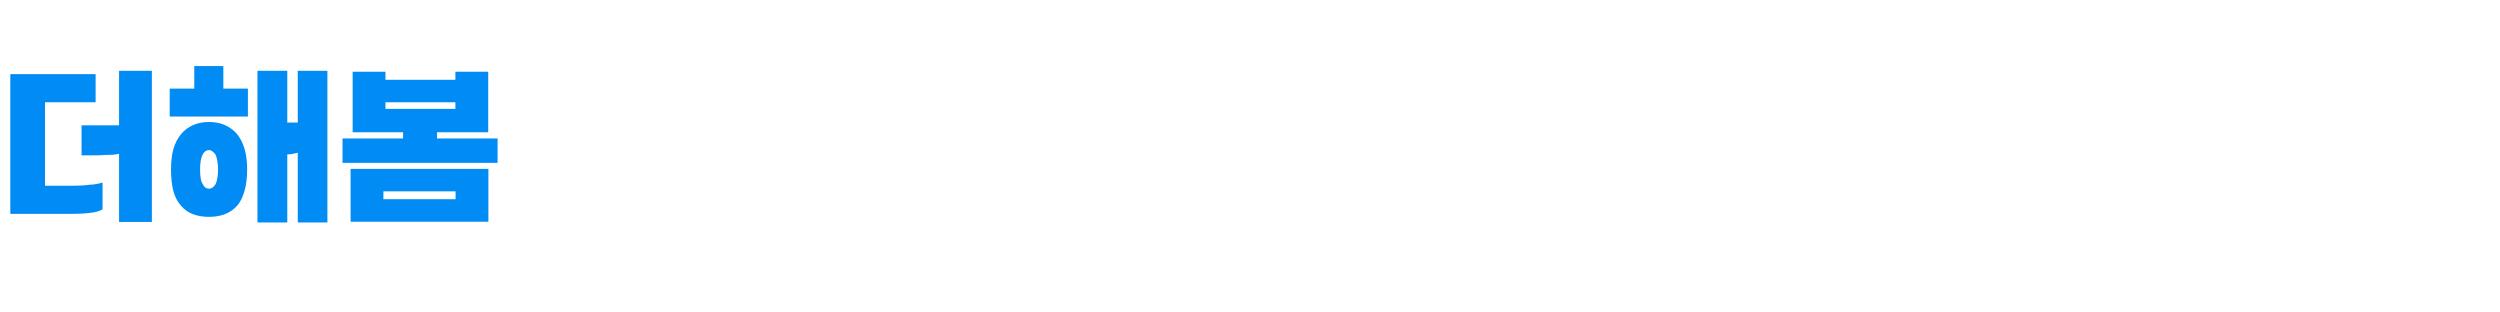 <svg width="320" height="40" viewBox="0 0 320 40" fill="none" xmlns="http://www.w3.org/2000/svg">
<path d="M12.24 9.492V13.092H5.76V23.772H9.408C9.744 23.772 10.08 23.764 10.416 23.748C10.752 23.732 11.088 23.7 11.424 23.652C11.76 23.636 12.064 23.604 12.336 23.556C12.624 23.508 12.888 23.444 13.128 23.364V26.796C12.904 26.924 12.648 27.028 12.36 27.108C12.088 27.172 11.784 27.22 11.448 27.252C11.08 27.3 10.72 27.332 10.368 27.348C10.016 27.364 9.664 27.372 9.312 27.372H1.32V9.492H12.24ZM15.24 19.692C15 19.74 14.728 19.78 14.424 19.812C14.136 19.828 13.8 19.836 13.416 19.836C13.032 19.868 12.656 19.884 12.288 19.884C11.936 19.884 11.592 19.884 11.256 19.884H10.44V16.044H15.24V9.06H19.44V28.404H15.24V19.692ZM31.731 14.916H21.723V11.34H24.867V8.46H28.587V11.34H31.731V14.916ZM26.763 24.156C26.923 24.156 27.067 24.108 27.195 24.012C27.339 23.916 27.475 23.764 27.603 23.556C27.699 23.364 27.771 23.116 27.819 22.812C27.883 22.492 27.915 22.116 27.915 21.684C27.915 21.284 27.883 20.932 27.819 20.628C27.771 20.308 27.699 20.036 27.603 19.812C27.475 19.62 27.339 19.476 27.195 19.38C27.067 19.268 26.923 19.212 26.763 19.212C26.571 19.212 26.403 19.268 26.259 19.38C26.131 19.476 26.019 19.62 25.923 19.812C25.811 20.036 25.731 20.308 25.683 20.628C25.635 20.932 25.611 21.284 25.611 21.684C25.611 22.116 25.635 22.492 25.683 22.812C25.731 23.116 25.819 23.364 25.947 23.556C26.043 23.764 26.155 23.916 26.283 24.012C26.427 24.108 26.587 24.156 26.763 24.156ZM26.763 27.756C25.963 27.756 25.259 27.636 24.651 27.396C24.043 27.156 23.539 26.788 23.139 26.292C22.707 25.812 22.387 25.188 22.179 24.42C21.987 23.652 21.891 22.74 21.891 21.684C21.891 20.676 21.995 19.796 22.203 19.044C22.427 18.292 22.763 17.652 23.211 17.124C23.643 16.628 24.155 16.252 24.747 15.996C25.339 15.74 26.011 15.612 26.763 15.612C27.499 15.612 28.163 15.74 28.755 15.996C29.347 16.252 29.867 16.628 30.315 17.124C30.747 17.652 31.075 18.292 31.299 19.044C31.523 19.796 31.635 20.676 31.635 21.684C31.635 22.74 31.523 23.652 31.299 24.42C31.091 25.188 30.787 25.812 30.387 26.292C29.955 26.788 29.435 27.156 28.827 27.396C28.219 27.636 27.531 27.756 26.763 27.756ZM38.115 19.548C37.907 19.596 37.691 19.644 37.467 19.692C37.243 19.74 37.011 19.764 36.771 19.764V28.476H32.955V9.06H36.771V15.684H38.115V9.06H41.907V28.476H38.115V19.548ZM58.291 9.18H62.491V16.932H55.939V17.724H63.691V20.844H43.843V17.724H51.595V16.932H45.139V9.18H49.339V10.212H58.291V9.18ZM49.339 13.092V13.932H58.291V13.092H49.339ZM62.515 28.38H44.875V21.612H62.515V28.38ZM58.315 25.5V24.492H49.075V25.5H58.315Z" fill="#008BF5"/>
</svg>
